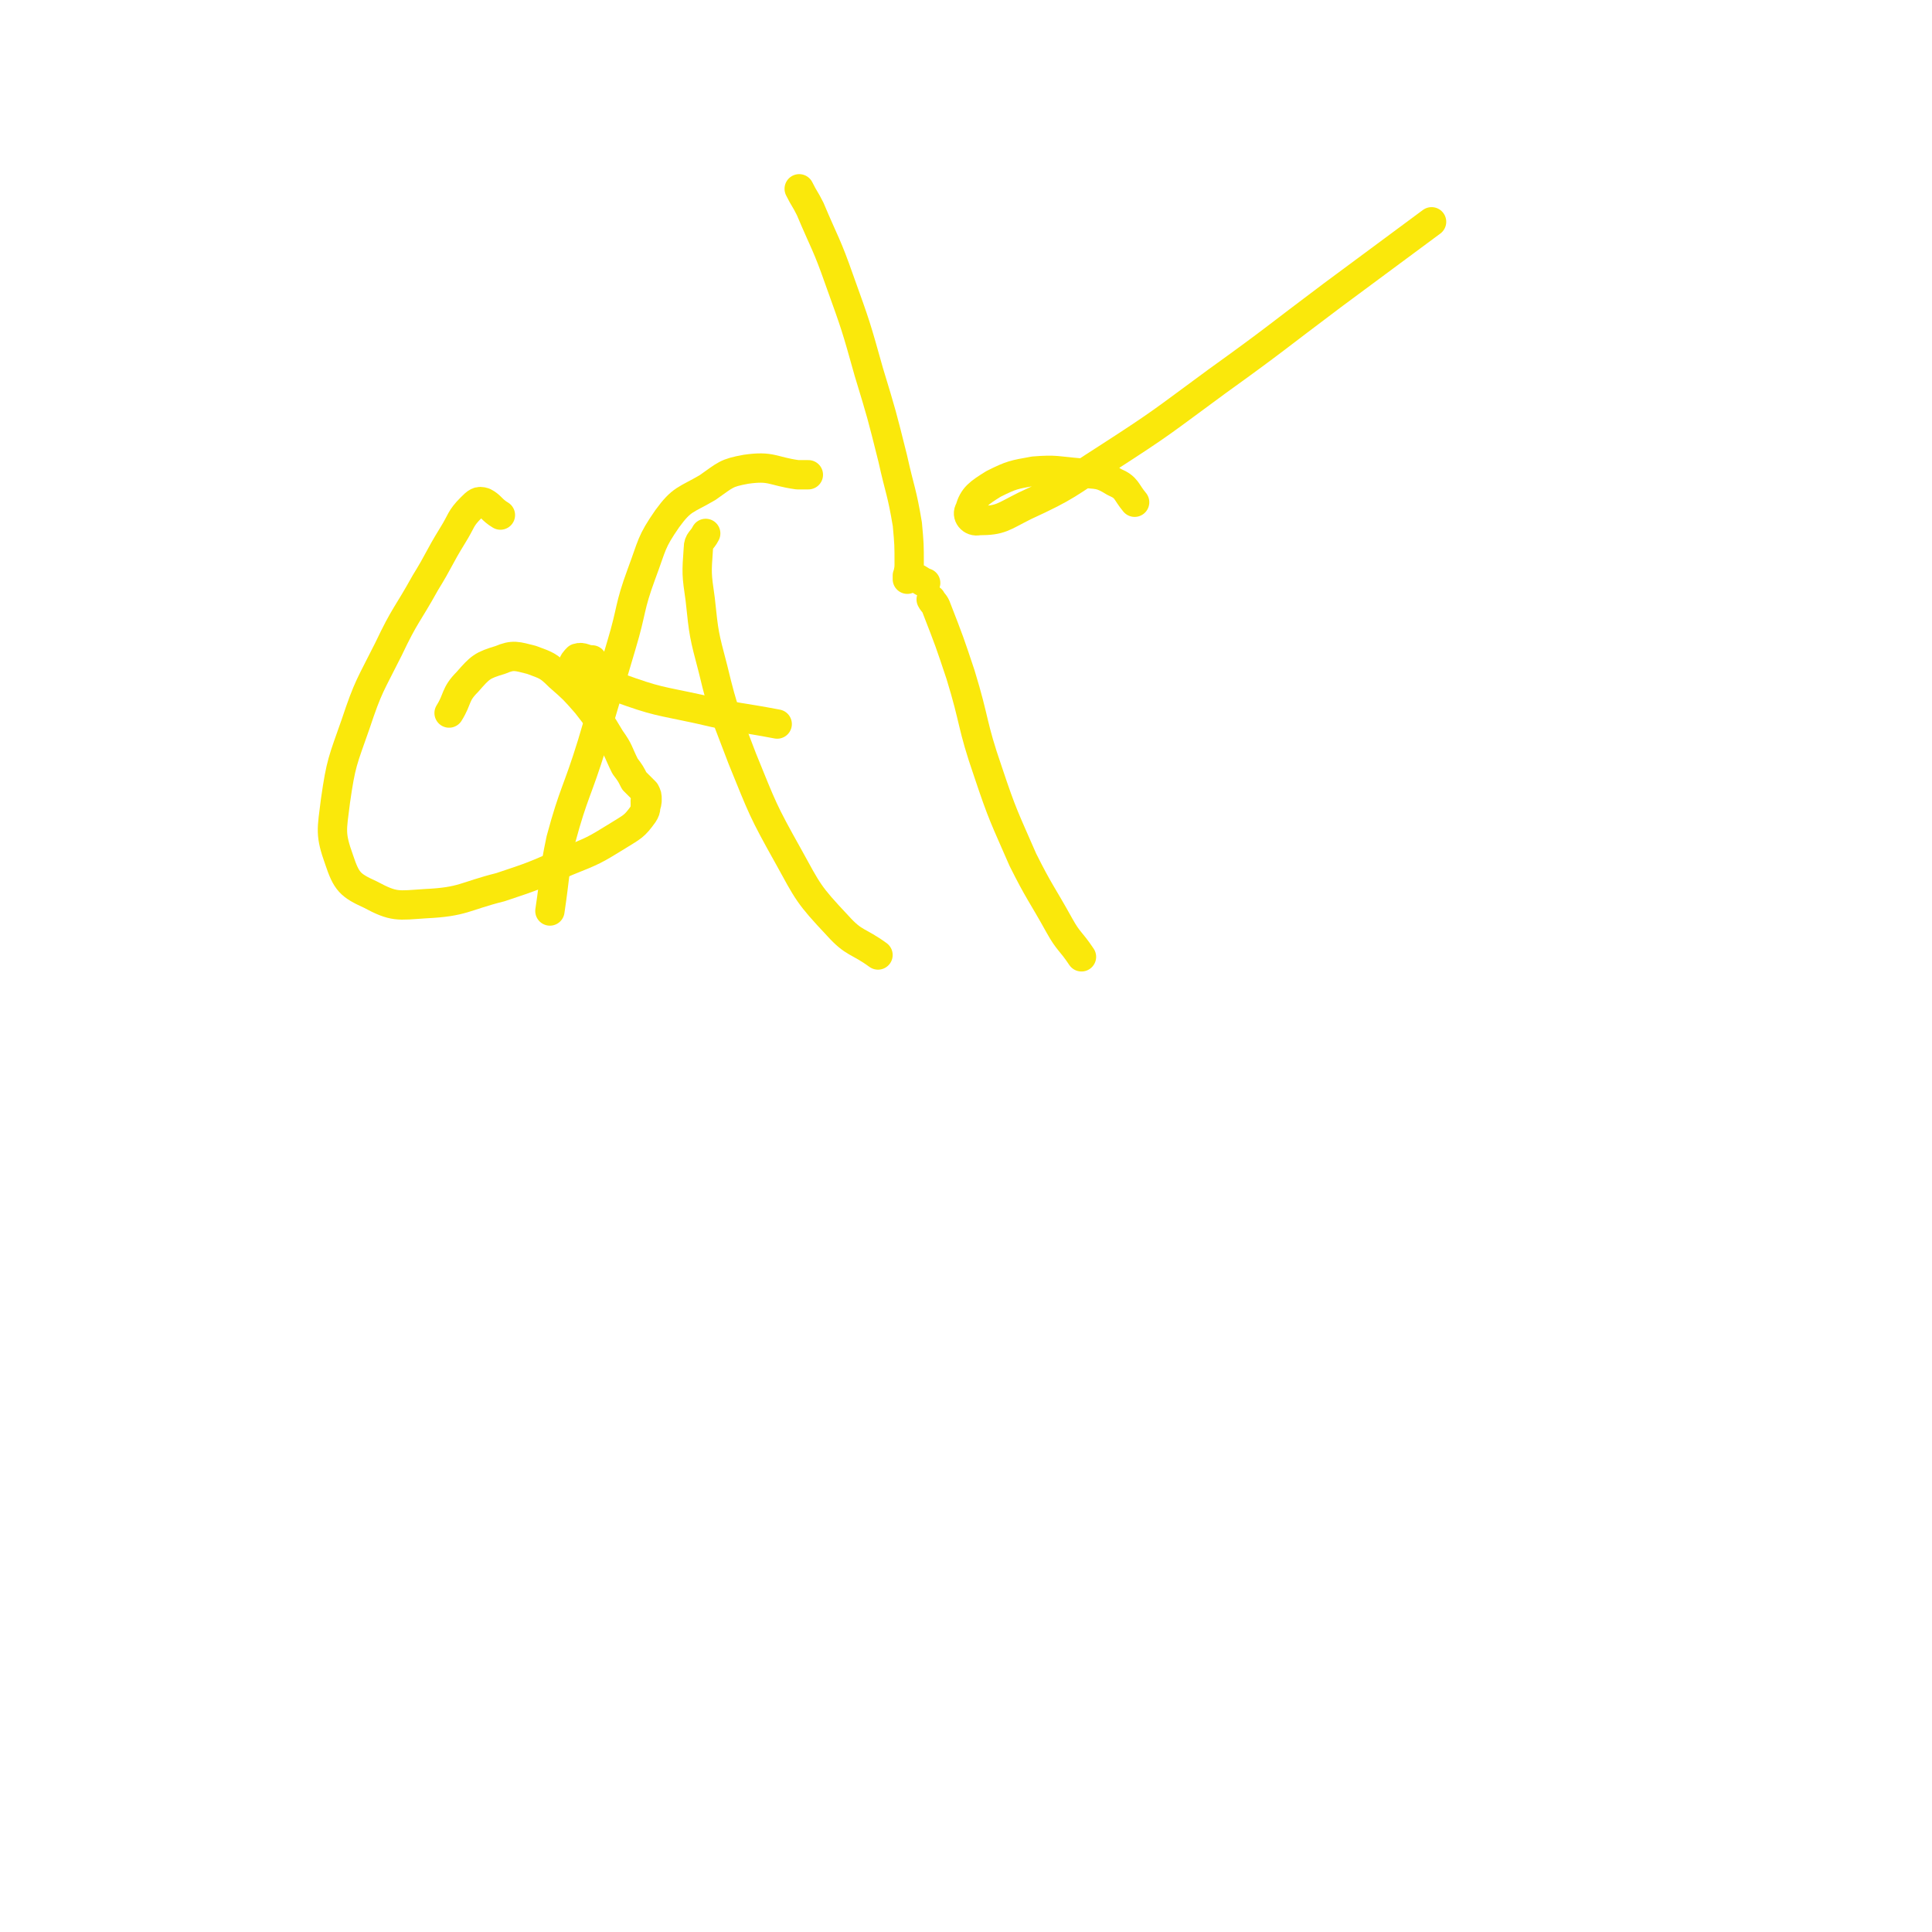 <svg viewBox='0 0 1054 1054' version='1.1' xmlns='http://www.w3.org/2000/svg' xmlns:xlink='http://www.w3.org/1999/xlink'><g fill='none' stroke='#FAE80B' stroke-width='16' stroke-linecap='round' stroke-linejoin='round'><path d='M273,281c0,0 0,0 0,0 0,0 0,0 0,0 -5,-3 -5,-5 -9,-7 -3,-1 -4,0 -7,3 -6,6 -5,7 -10,15 -8,13 -7,13 -15,26 -10,18 -11,17 -20,36 -10,20 -11,20 -18,41 -7,20 -8,21 -11,42 -2,16 -3,18 2,32 4,12 6,14 17,19 13,7 15,6 30,5 21,-1 21,-4 41,-9 18,-6 18,-6 36,-14 15,-6 15,-6 28,-14 8,-5 9,-5 14,-12 2,-3 1,-4 1,-7 '/><path d='M352,441c0,0 0,0 0,0 0,-1 0,-1 0,-1 1,-2 1,-2 1,-4 0,-2 0,-2 -1,-4 -1,-1 -1,-1 -2,-2 -2,-2 -2,-2 -4,-4 -2,-4 -2,-4 -5,-8 -4,-8 -3,-8 -8,-15 -6,-10 -6,-10 -13,-19 -7,-8 -7,-8 -15,-15 -6,-6 -7,-6 -15,-9 -8,-2 -10,-3 -17,0 -10,3 -11,4 -18,12 -7,7 -5,9 -10,17 '/><path d='M441,259c0,0 0,0 0,0 -3,0 -3,0 -6,0 -14,-2 -14,-5 -28,-3 -11,2 -11,3 -21,10 -12,7 -14,6 -22,17 -9,13 -8,14 -14,30 -7,19 -5,19 -11,39 -8,27 -8,27 -16,54 -8,26 -10,26 -17,52 -4,19 -3,19 -6,39 '/><path d='M385,291c0,0 0,0 0,0 -2,4 -4,4 -4,8 -1,14 -1,14 1,28 2,19 2,19 7,38 6,25 7,25 16,49 11,27 11,28 25,53 11,20 11,21 27,38 9,10 11,8 22,16 '/><path d='M323,360c0,0 0,0 0,0 -4,0 -5,-2 -8,-1 -1,1 -3,3 -2,4 10,7 12,8 24,12 22,8 22,7 45,12 21,5 21,4 42,8 '/><path d='M508,327c0,0 0,0 0,0 1,2 2,2 3,5 7,18 7,18 13,36 8,26 6,27 15,53 8,24 9,25 19,48 9,18 10,18 20,36 5,9 6,8 12,17 '/><path d='M505,318c0,0 0,0 0,0 -3,-1 -3,-2 -6,-3 -2,-1 -2,-1 -4,-1 0,0 0,2 0,2 0,-3 1,-4 1,-8 0,-11 0,-11 -1,-22 -3,-18 -4,-18 -8,-36 -6,-24 -6,-24 -13,-47 -7,-25 -7,-25 -16,-50 -7,-20 -8,-20 -16,-39 -3,-6 -3,-5 -6,-11 '/><path d='M619,274c0,0 0,0 0,0 0,0 0,0 0,0 -5,-6 -4,-8 -11,-11 -8,-5 -9,-4 -19,-5 -12,-1 -13,-2 -25,-1 -11,2 -12,2 -22,7 -8,5 -11,7 -13,14 -2,3 1,7 5,6 12,0 13,-2 25,-8 24,-11 23,-12 45,-26 31,-20 30,-20 60,-42 32,-23 31,-23 63,-47 27,-20 27,-20 54,-40 '/></g>
</svg>